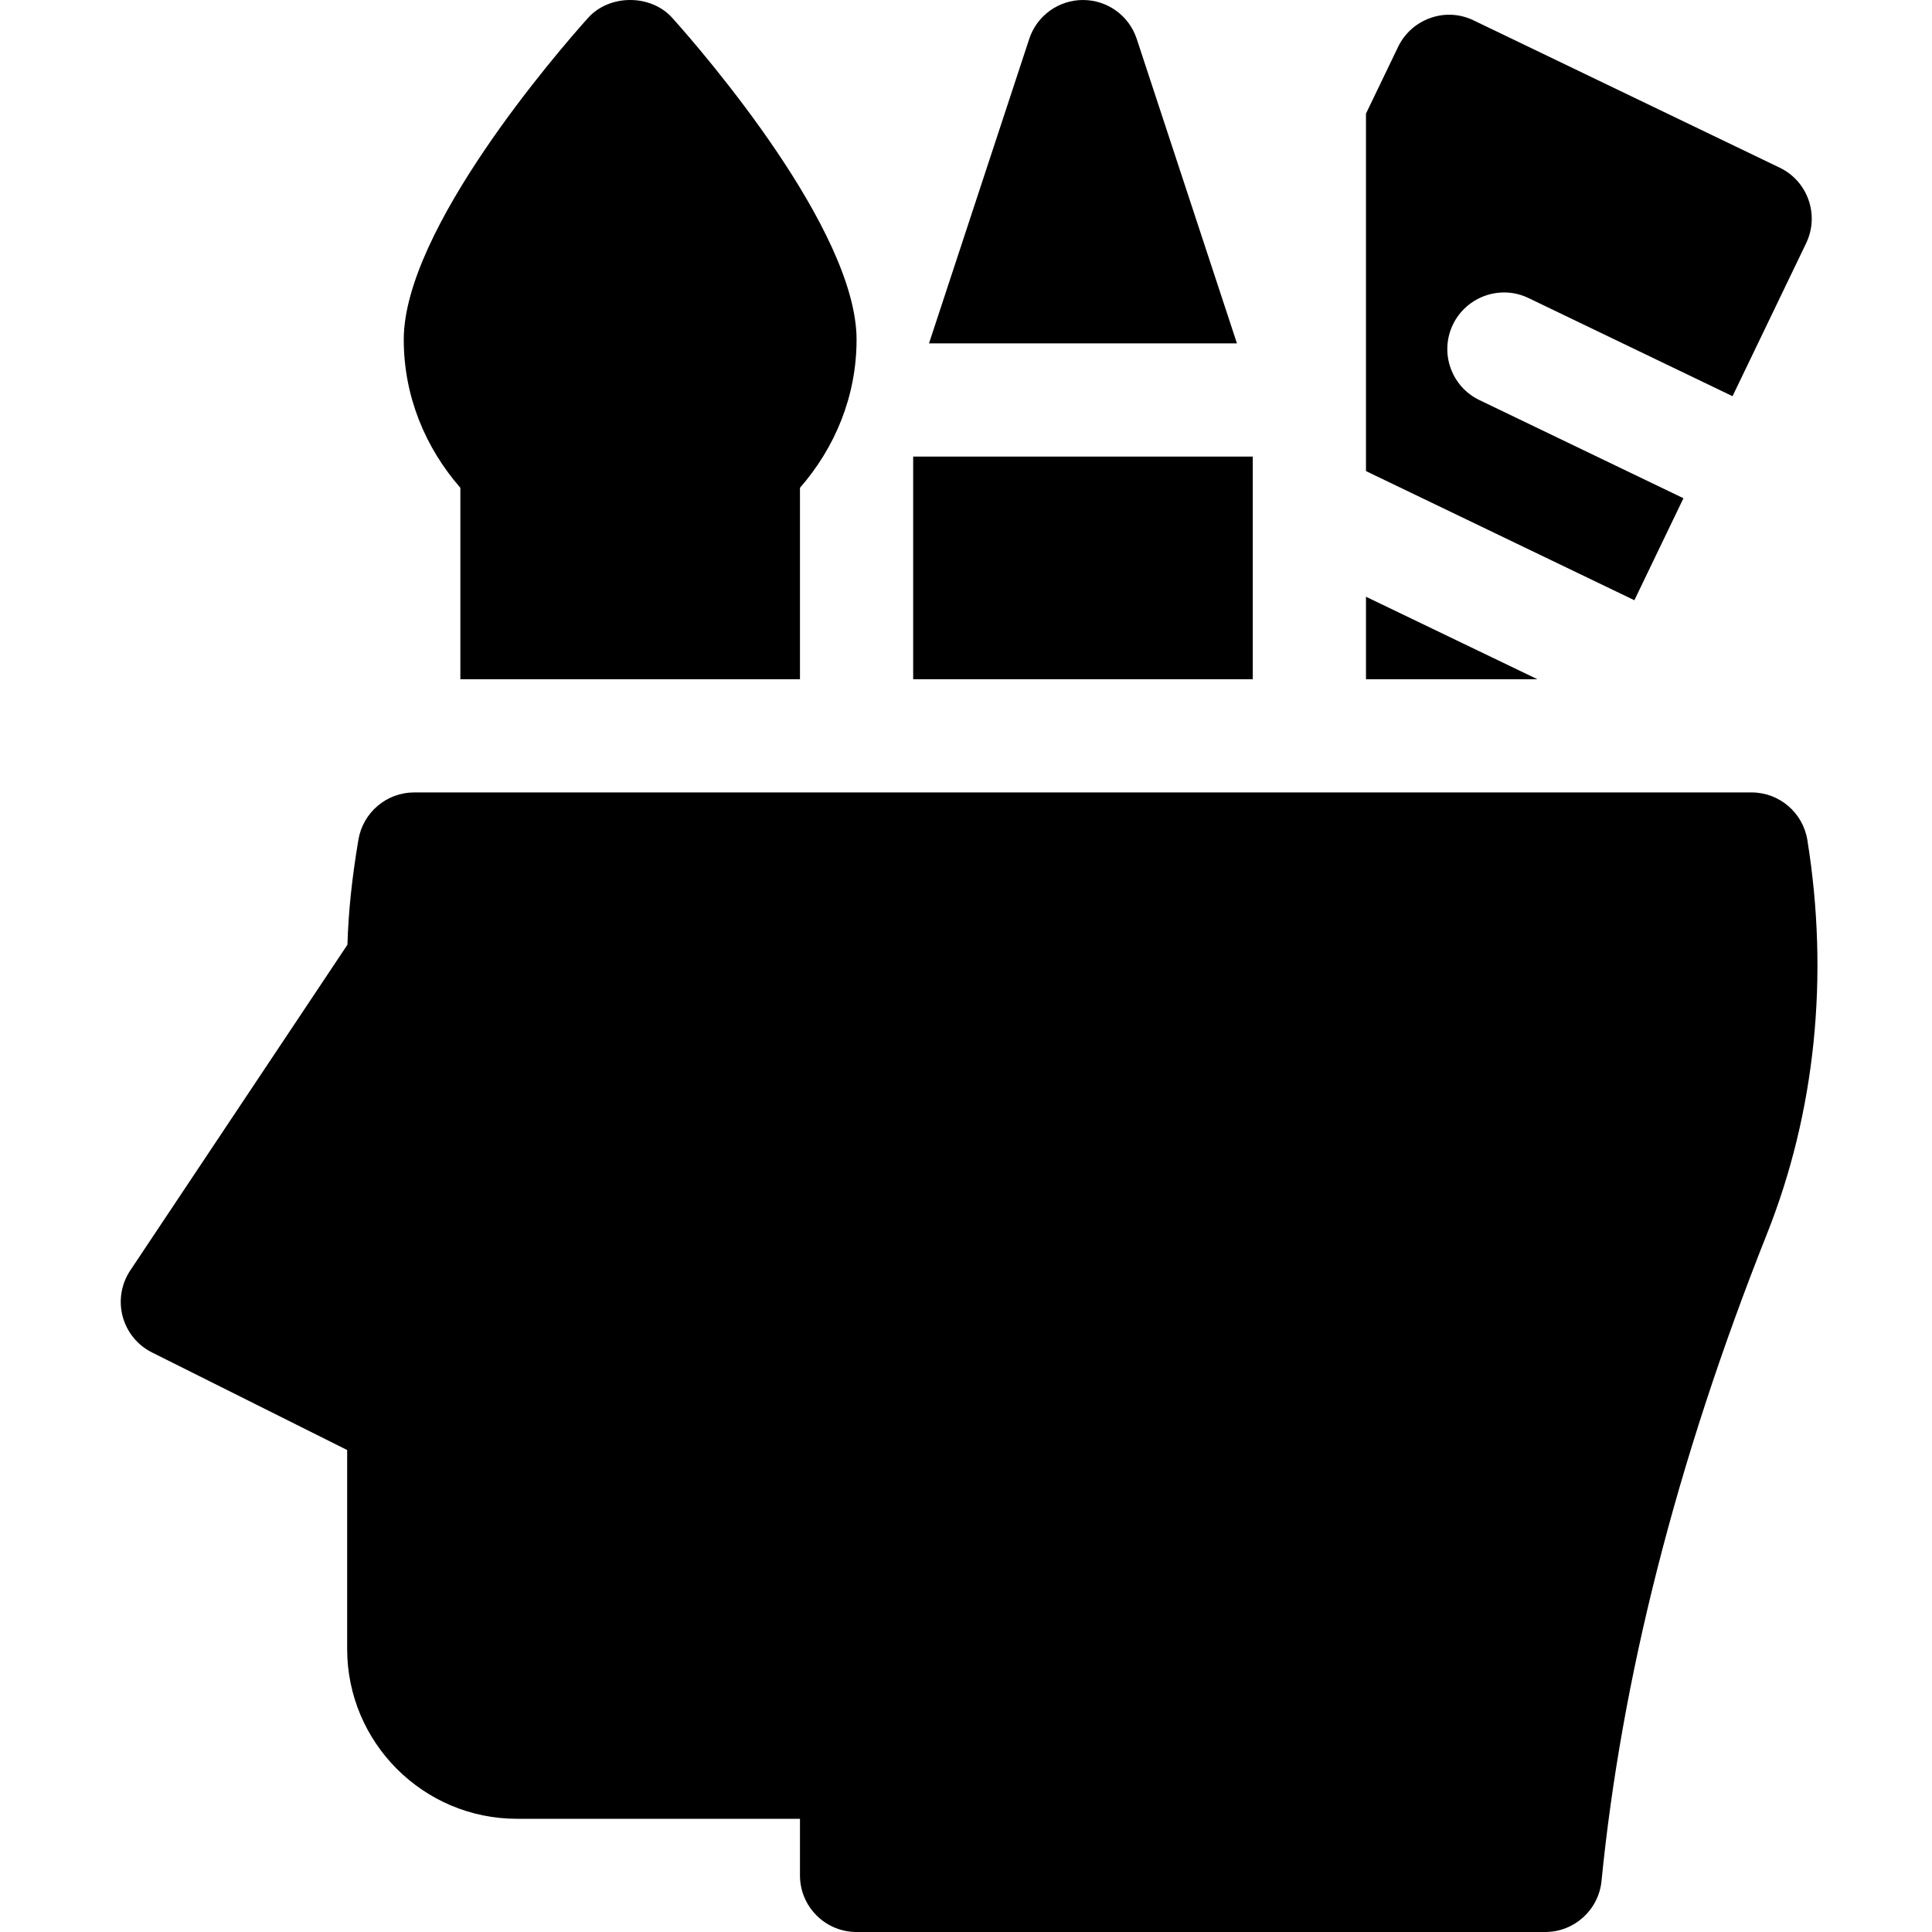 <svg height="512pt" viewBox="-31 0 511 512" width="512pt" xmlns="http://www.w3.org/2000/svg"><path d="m195.5 512h182.492c7.703 0 14.164-5.844 14.926-13.52 5.258-53.074 19.602-110.516 43.844-171.484 12.816-32.195 16.523-68.273 10.707-104.383-1.172-7.266-7.441-12.613-14.809-12.613h-354.375c-7.324 0-13.566 5.289-14.797 12.496-1.727 10.238-2.664 19.219-2.914 27.859l-57.555 86.324c-2.387 3.574-3.117 8.012-2.02 12.172 1.113 4.16 3.941 7.648 7.793 9.566l51.707 25.855v52.727c0 24.812 20.188 45 45 45h75v15c0 8.289 6.711 15 15 15zm0 0"/><path d="m241.277 10.254c2.035-6.121 7.766-10.254 14.223-10.254 6.461 0 12.191 4.133 14.227 10.254l26.578 80.746h-81.609zm0 0"/><path d="m210.5 121h90v59h-90zm0 0"/><path d="m180.5 180v-50.73c9.219-10.551 15-24.184 15-39.27 0-29.121-40.676-76.172-48.836-85.254-5.684-6.328-16.641-6.328-22.324 0-8.16 9.082-48.84 56.133-48.84 85.254 0 15.086 5.781 28.719 15 39.27v50.73zm0 0"/><path d="m373.566 78.984 54.074 26.012 19.508-40.543c3.586-7.473.453-16.438-7.02-20.023l-81.094-39.023c-3.602-1.746-7.719-1.992-11.469-.633-3.75 1.305-6.824 4.059-8.555 7.648l-8.512 17.688v94.734l71.129 34.223 13.004-27.027-54.074-26.016c-7.473-3.59-10.605-12.555-7.016-20.023 3.617-7.441 12.598-10.605 20.023-7.016zm0 0"/><path d="m330.5 180h45.426l-45.426-21.855zm0 0"/></svg>